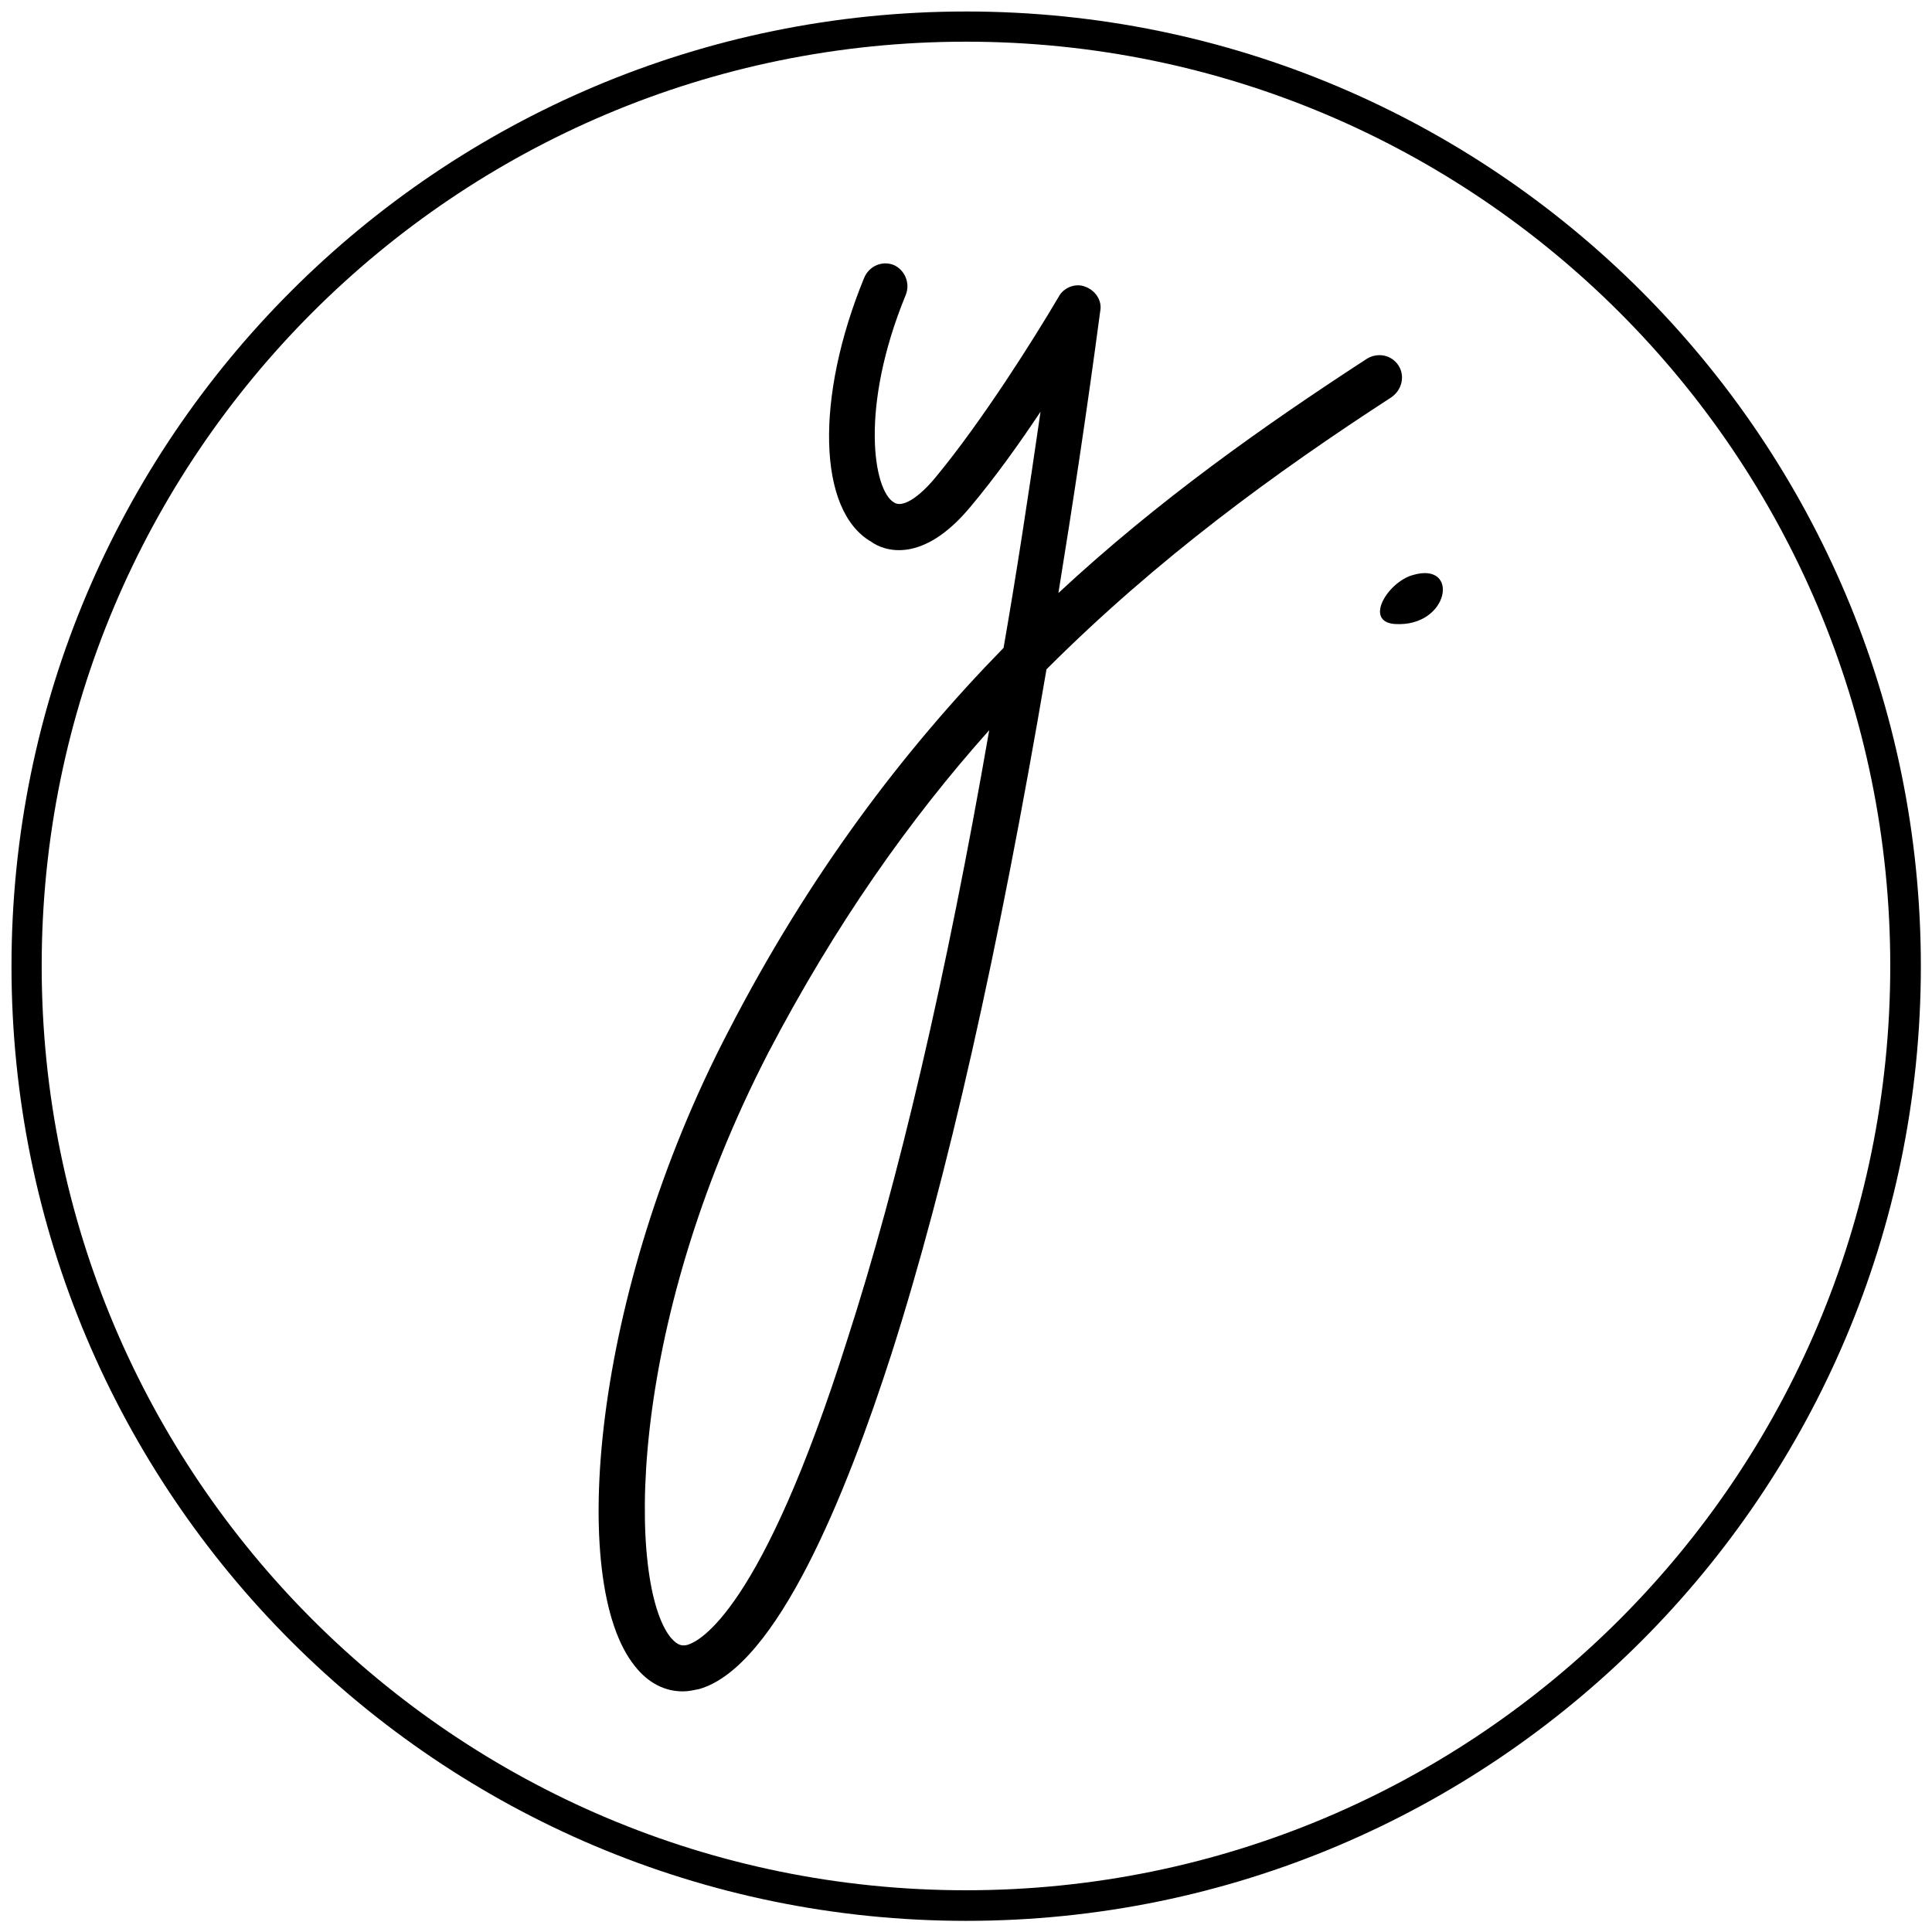 <svg xmlns="http://www.w3.org/2000/svg" xmlns:xlink="http://www.w3.org/1999/xlink" width="512" viewBox="0 0 384 384" height="512" preserveAspectRatio="xMidYMid meet"><defs><g></g><clipPath id="45c9ae5e9f"><path d="M 2.285 2.285 L 381.785 2.285 L 381.785 381.785 L 2.285 381.785 Z M 2.285 2.285 " clip-rule="nonzero"></path></clipPath><clipPath id="5d8332134f"><path d="M 192.035 2.285 C 87.242 2.285 2.285 87.242 2.285 192.035 C 2.285 296.832 87.242 381.785 192.035 381.785 C 296.832 381.785 381.785 296.832 381.785 192.035 C 381.785 87.242 296.832 2.285 192.035 2.285 " clip-rule="nonzero"></path></clipPath></defs><g fill="#000000" fill-opacity="1"><g transform="translate(162.013, 124.737)"><g><path d="M 115.91 -52.148 C 114.488 -54.281 111.645 -54.754 109.512 -53.332 C 89.125 -40.059 68.266 -25.363 48.355 -6.875 C 51.199 -24.414 54.043 -43.141 56.652 -62.816 C 57.125 -64.949 55.703 -67.082 53.57 -67.793 C 51.672 -68.504 49.305 -67.555 48.355 -65.66 C 43.613 -57.602 33.184 -41.008 23.941 -29.867 C 20.621 -25.836 17.305 -23.703 15.645 -24.891 C 11.613 -27.258 8.77 -43.613 18.016 -66.133 C 18.961 -68.504 17.777 -71.109 15.645 -72.059 C 13.273 -73.008 10.668 -71.82 9.719 -69.453 C 0 -45.746 0.473 -23.23 11.141 -17.066 C 13.75 -15.172 21.332 -12.562 30.816 -23.941 C 35.793 -29.867 40.531 -36.504 44.801 -42.902 C 42.43 -26.547 40.059 -10.902 37.453 4.031 C 17.539 24.414 -1.184 49.066 -17.305 80.355 C -44.324 132.266 -49.305 189.867 -35.793 206.457 C -33.184 209.777 -29.867 211.438 -26.312 211.438 C -25.125 211.438 -24.176 211.199 -22.992 210.961 C -7.586 206.457 6.164 172.324 15.172 144.355 C 26.312 109.512 36.504 64 45.984 8.297 C 68.027 -13.75 91.496 -30.816 114.488 -45.746 C 116.621 -47.172 117.332 -50.016 115.91 -52.148 Z M 6.398 141.512 C -10.668 195.555 -22.992 201.48 -25.363 202.191 C -26.312 202.43 -27.258 202.43 -28.68 200.77 C -37.215 190.34 -37.926 139.852 -9.246 84.383 C 4.031 59.023 18.727 38.164 34.605 20.387 C 26.074 69.453 16.594 109.984 6.398 141.512 Z M 6.398 141.512 "></path></g></g></g><g fill="#000000" fill-opacity="1"><g transform="translate(267.019, 124.737)"><g><path d="M 13.75 -10.43 C 8.77 -9.008 4.031 -1.184 10.191 -0.711 C 21.098 0 23.23 -13.273 13.75 -10.43 Z M 13.75 -10.43 "></path></g></g></g><g clip-path="url(#45c9ae5e9f)"><g clip-path="url(#5d8332134f)"><path stroke-linecap="butt" transform="matrix(0.75, 0, 0, 0.75, 2.287, 2.287)" fill="none" stroke-linejoin="miter" d="M 252.943 -0.002 C 113.249 -0.002 -0.002 113.25 -0.002 252.943 C -0.002 392.642 113.249 505.889 252.943 505.889 C 392.642 505.889 505.889 392.642 505.889 252.943 C 505.889 113.25 392.642 -0.002 252.943 -0.002 " stroke="#000000" stroke-width="16" stroke-opacity="1" stroke-miterlimit="4"></path></g></g></svg>
